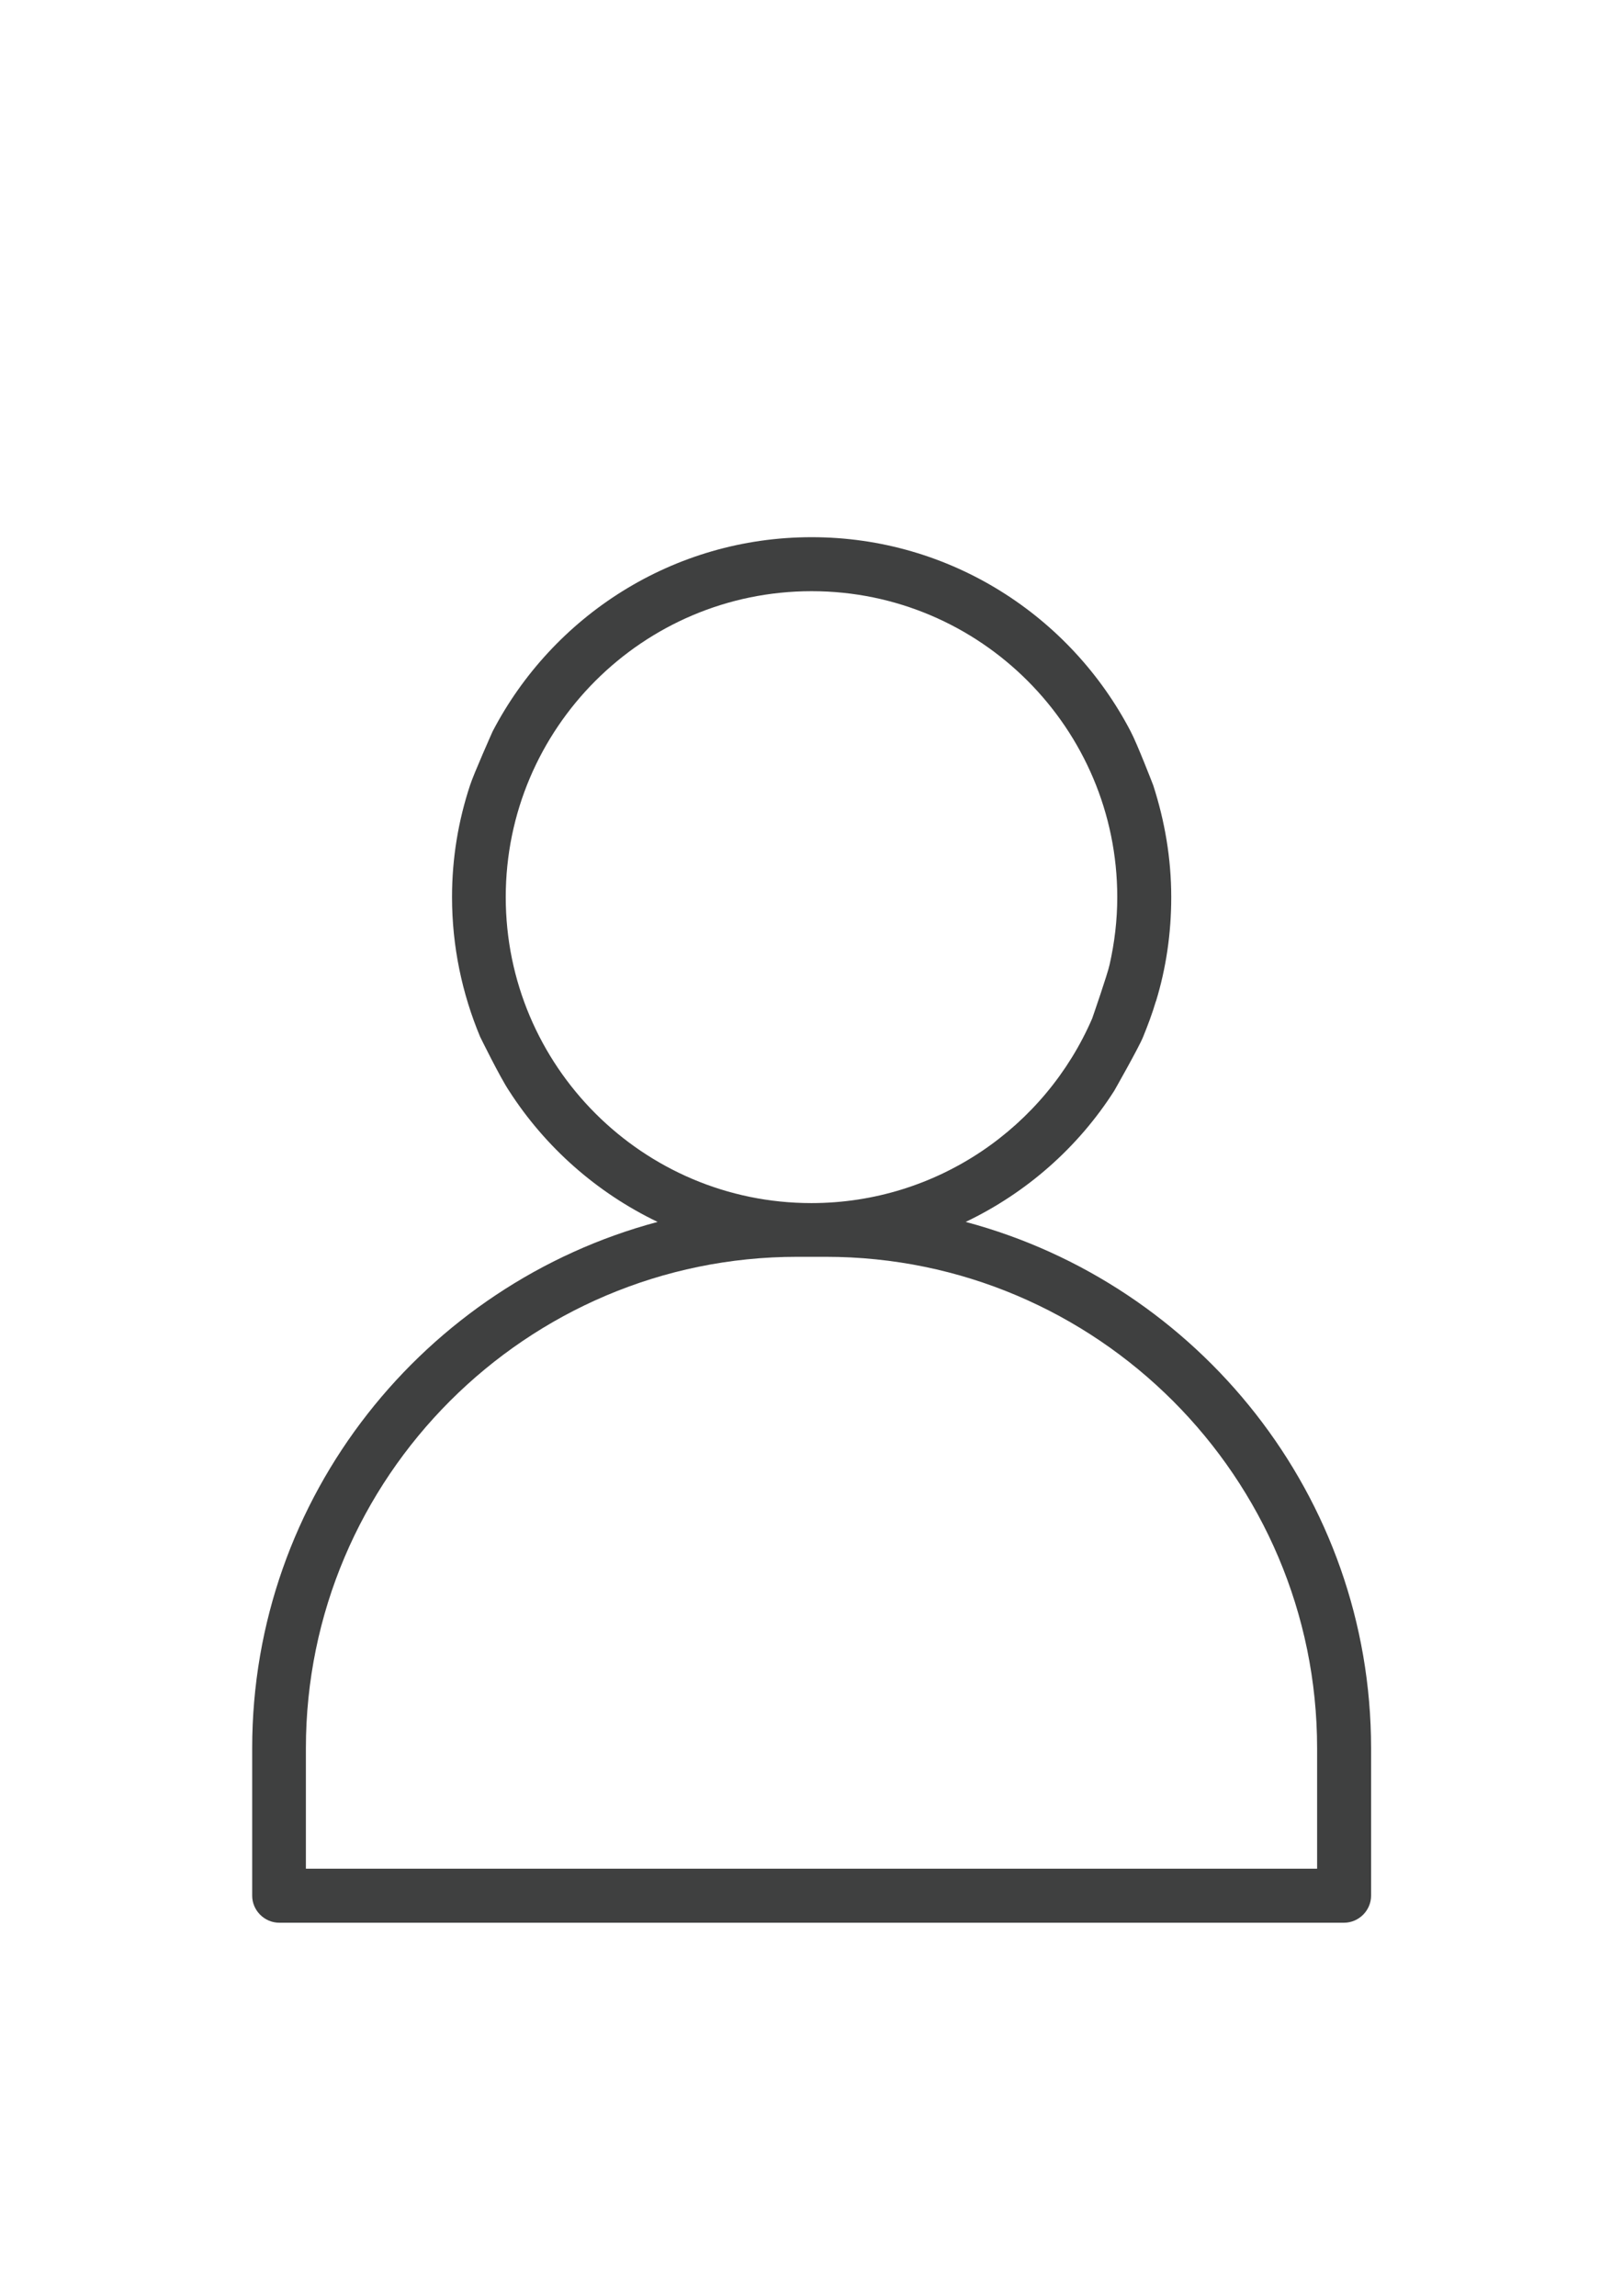 <svg xmlns="http://www.w3.org/2000/svg" xmlns:xlink="http://www.w3.org/1999/xlink" id="Calque_1" x="0px" y="0px" viewBox="0 0 595.3 841.9" style="enable-background:new 0 0 595.3 841.9;" xml:space="preserve"> <style type="text/css"> .st0{fill:none;} .st1{fill:#3F4040;} </style> <path class="st0" d="M302.9,461h-10.5c-99.3,0-180.2,80.9-180.2,180.2v44.2h370.9v-44.2C483.1,541.9,402.2,461,302.9,461z"></path> <path class="st1" d="M354.2,448.1c22.4-10.7,41.3-27.4,54.5-48.1c0,0,9.1-16,10.6-19.8c1.7-4.2,3.3-8.4,4.6-12.8 c0-0.1,0-0.1,0.1-0.2c3.7-12.1,5.6-24.9,5.6-38.2c0-14.3-2.4-28-6.6-41c0,0-5.9-15.3-8.3-19.8c-22-42.2-66.1-71.2-117-71.2 c-50.9,0-95,29-117,71.2c0,0-7,15.7-8.3,19.8c-4.3,13-6.6,26.7-6.6,41c0,18.1,3.7,35.4,10.3,51.2c0,0,7.2,14.7,10.6,19.8 c13.3,20.7,32.2,37.4,54.5,48.1c-85.4,22.8-148.7,100.6-148.7,193v54.1c0,5.4,4.5,9.9,9.9,9.9H493c5.4,0,9.9-4.5,9.9-9.9v-54.1 C502.9,548.7,439.6,470.9,354.2,448.1z M185.5,329c0-61.9,50.3-112.2,112.2-112.2S409.8,267.2,409.8,329c0,8.5-1,16.7-2.8,24.7 c-0.7,3.4-6.4,19.8-6.4,19.8c-17.2,39.8-56.9,67.7-103,67.7C235.8,441.2,185.5,390.9,185.5,329z M483.1,685.3H112.2v-44.2 c0-99.3,80.9-180.2,180.2-180.2h10.5c99.3,0,180.2,80.9,180.2,180.2V685.3z"></path> </svg>